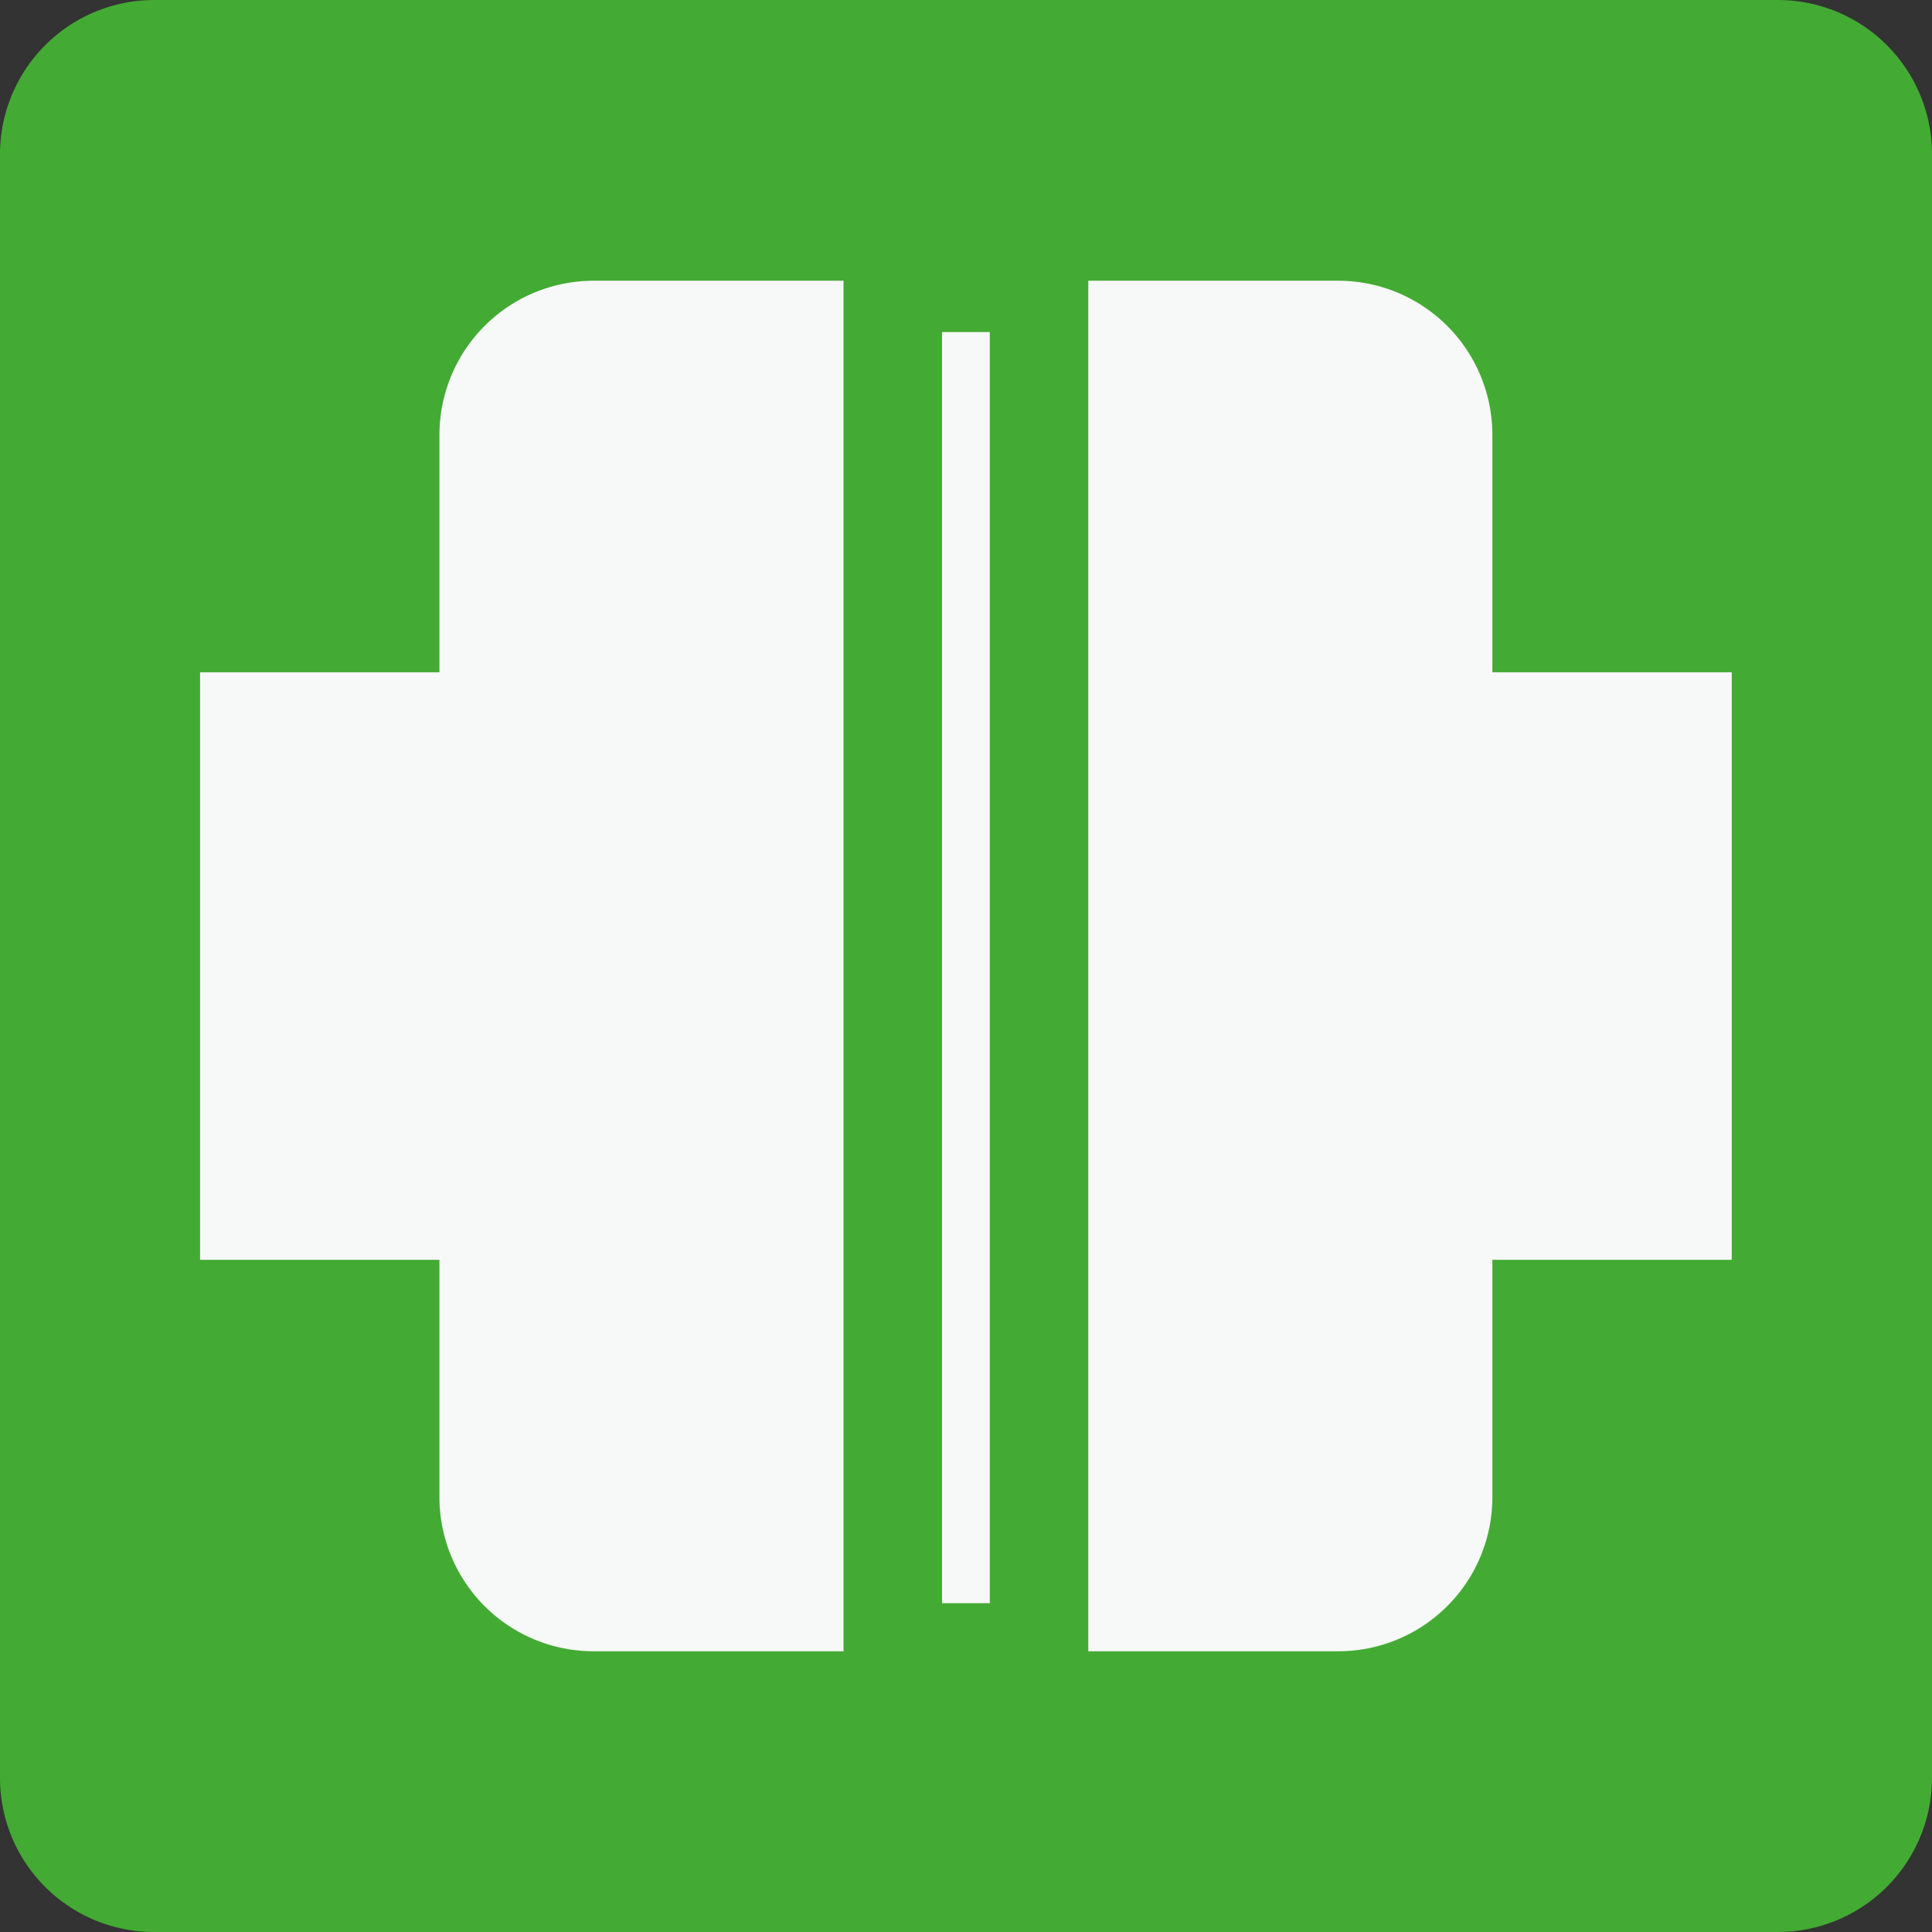 <svg xmlns="http://www.w3.org/2000/svg" width="6.919mm" height="6.919mm" viewBox="0 0 19.613 19.613"><rect x="0" y="0" width="19.613" height="19.613" fill="#333333" stroke="none"/><path d="M1.567,0H18.048a1.565,1.565,0,0,1,1.565,1.565V18.048a1.565,1.565,0,0,1-1.565,1.565H1.564A1.564,1.564,0,0,1,0,18.049V1.567A1.567,1.567,0,0,1,1.567,0Z" style="fill:#43ab33"/><path d="M17.58,6.825H15.15V4.414A1.565,1.565,0,0,0,13.586,2.85h-7.56A1.566,1.566,0,0,0,4.461,4.414V6.825h-2.43v5.964h2.43v2.41a1.565,1.565,0,0,0,1.565,1.564h7.56A1.564,1.564,0,0,0,15.15,15.199v-2.41h2.43Z" style="fill:#f7f8f8"/><rect x="9.063" y="2.871" width="1.485" height="13.904" style="fill:none;stroke:#43ab33"/></svg>